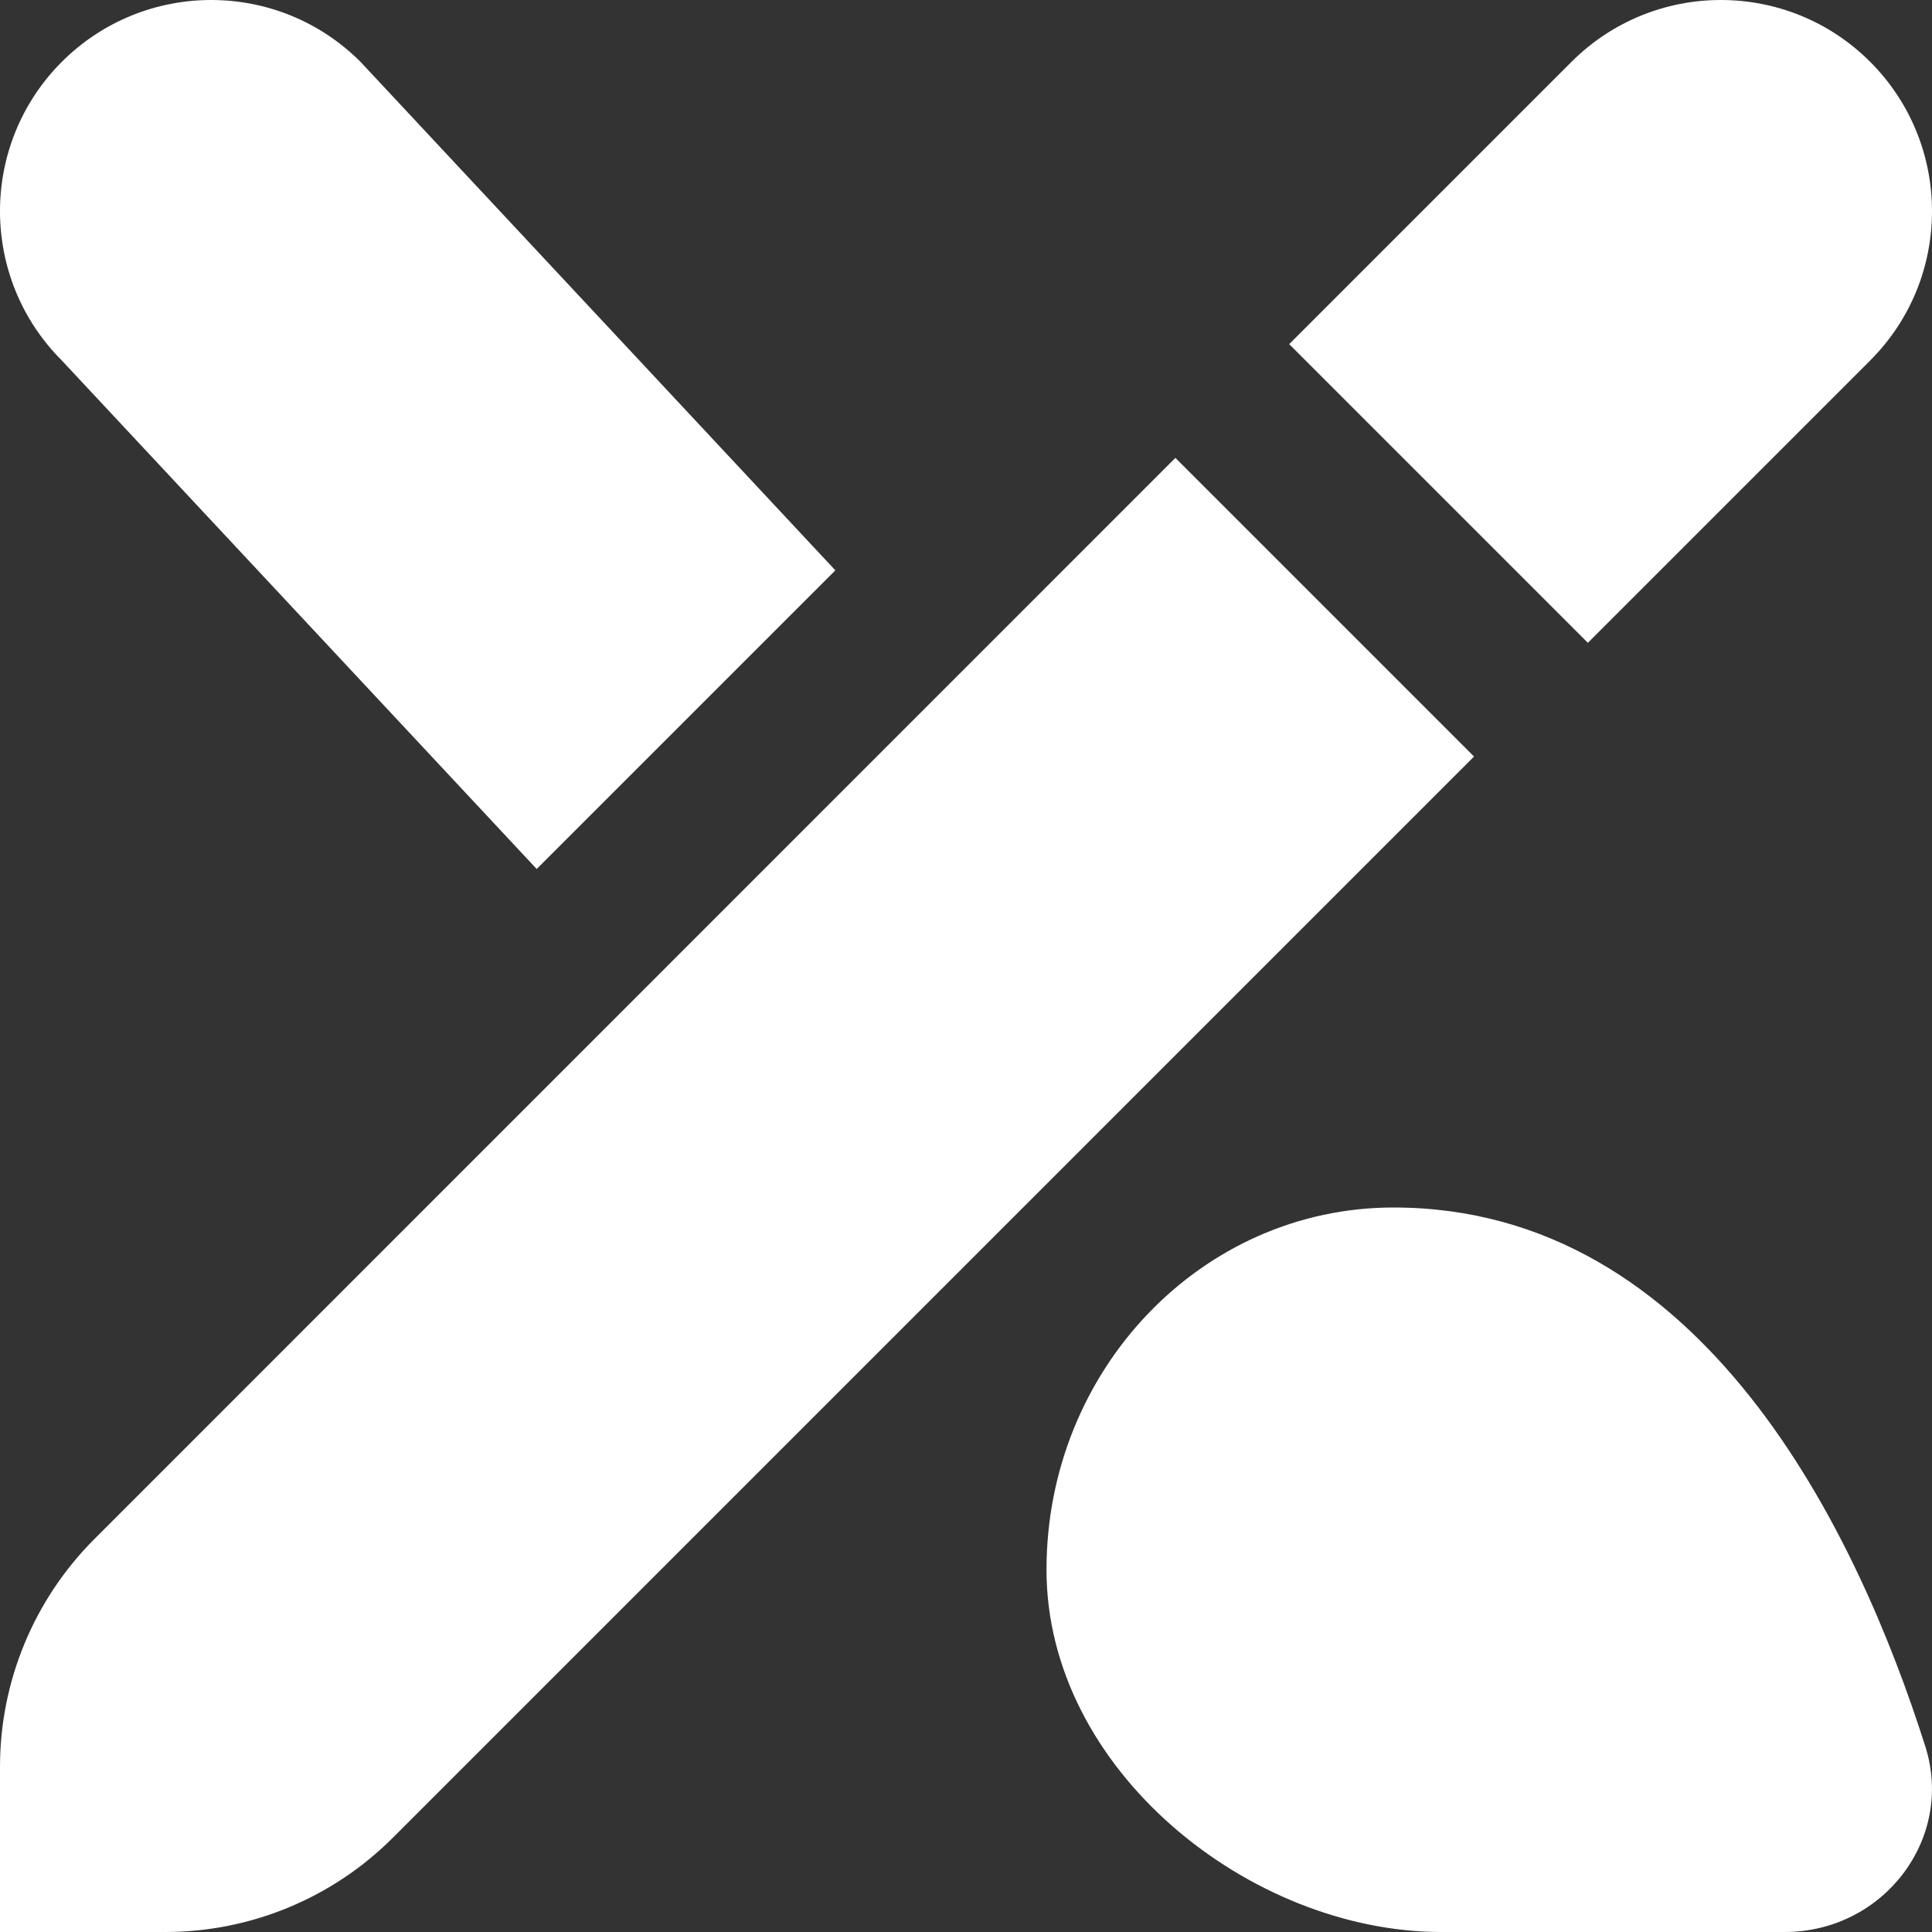 <svg width="90" height="90" viewBox="0 0 90 90" fill="none" xmlns="http://www.w3.org/2000/svg">
<rect x="0" y="0" width="90" height="90" fill="#333333" stroke="none"/>
<path d="M64.912 56.25C79.331 56.25 86.513 71.359 89.689 81.356C91.054 85.657 87.735 90 83.134 90H67.144C58.219 90 48.75 82.444 48.75 73.125C48.75 63.806 55.987 56.25 64.912 56.25ZM4.395 71.696C1.583 74.509 1.11759e-07 78.326 1.11759e-07 82.301V90H7.699C11.678 90 15.491 88.421 18.304 85.605L68.666 35.242L54.754 21.33L4.395 71.696ZM87.12 2.88C83.28 -0.96 77.051 -0.96 73.207 2.88L60.056 16.031L73.969 29.944L87.12 16.793C90.96 12.953 90.96 6.724 87.12 2.88ZM2.88 16.793C-0.96 12.953 -0.96 6.724 2.88 2.88C6.724 -0.96 12.953 -0.96 16.793 2.88L38.914 26.569L25.001 40.481L2.88 16.793Z" fill="white"/>
</svg>
